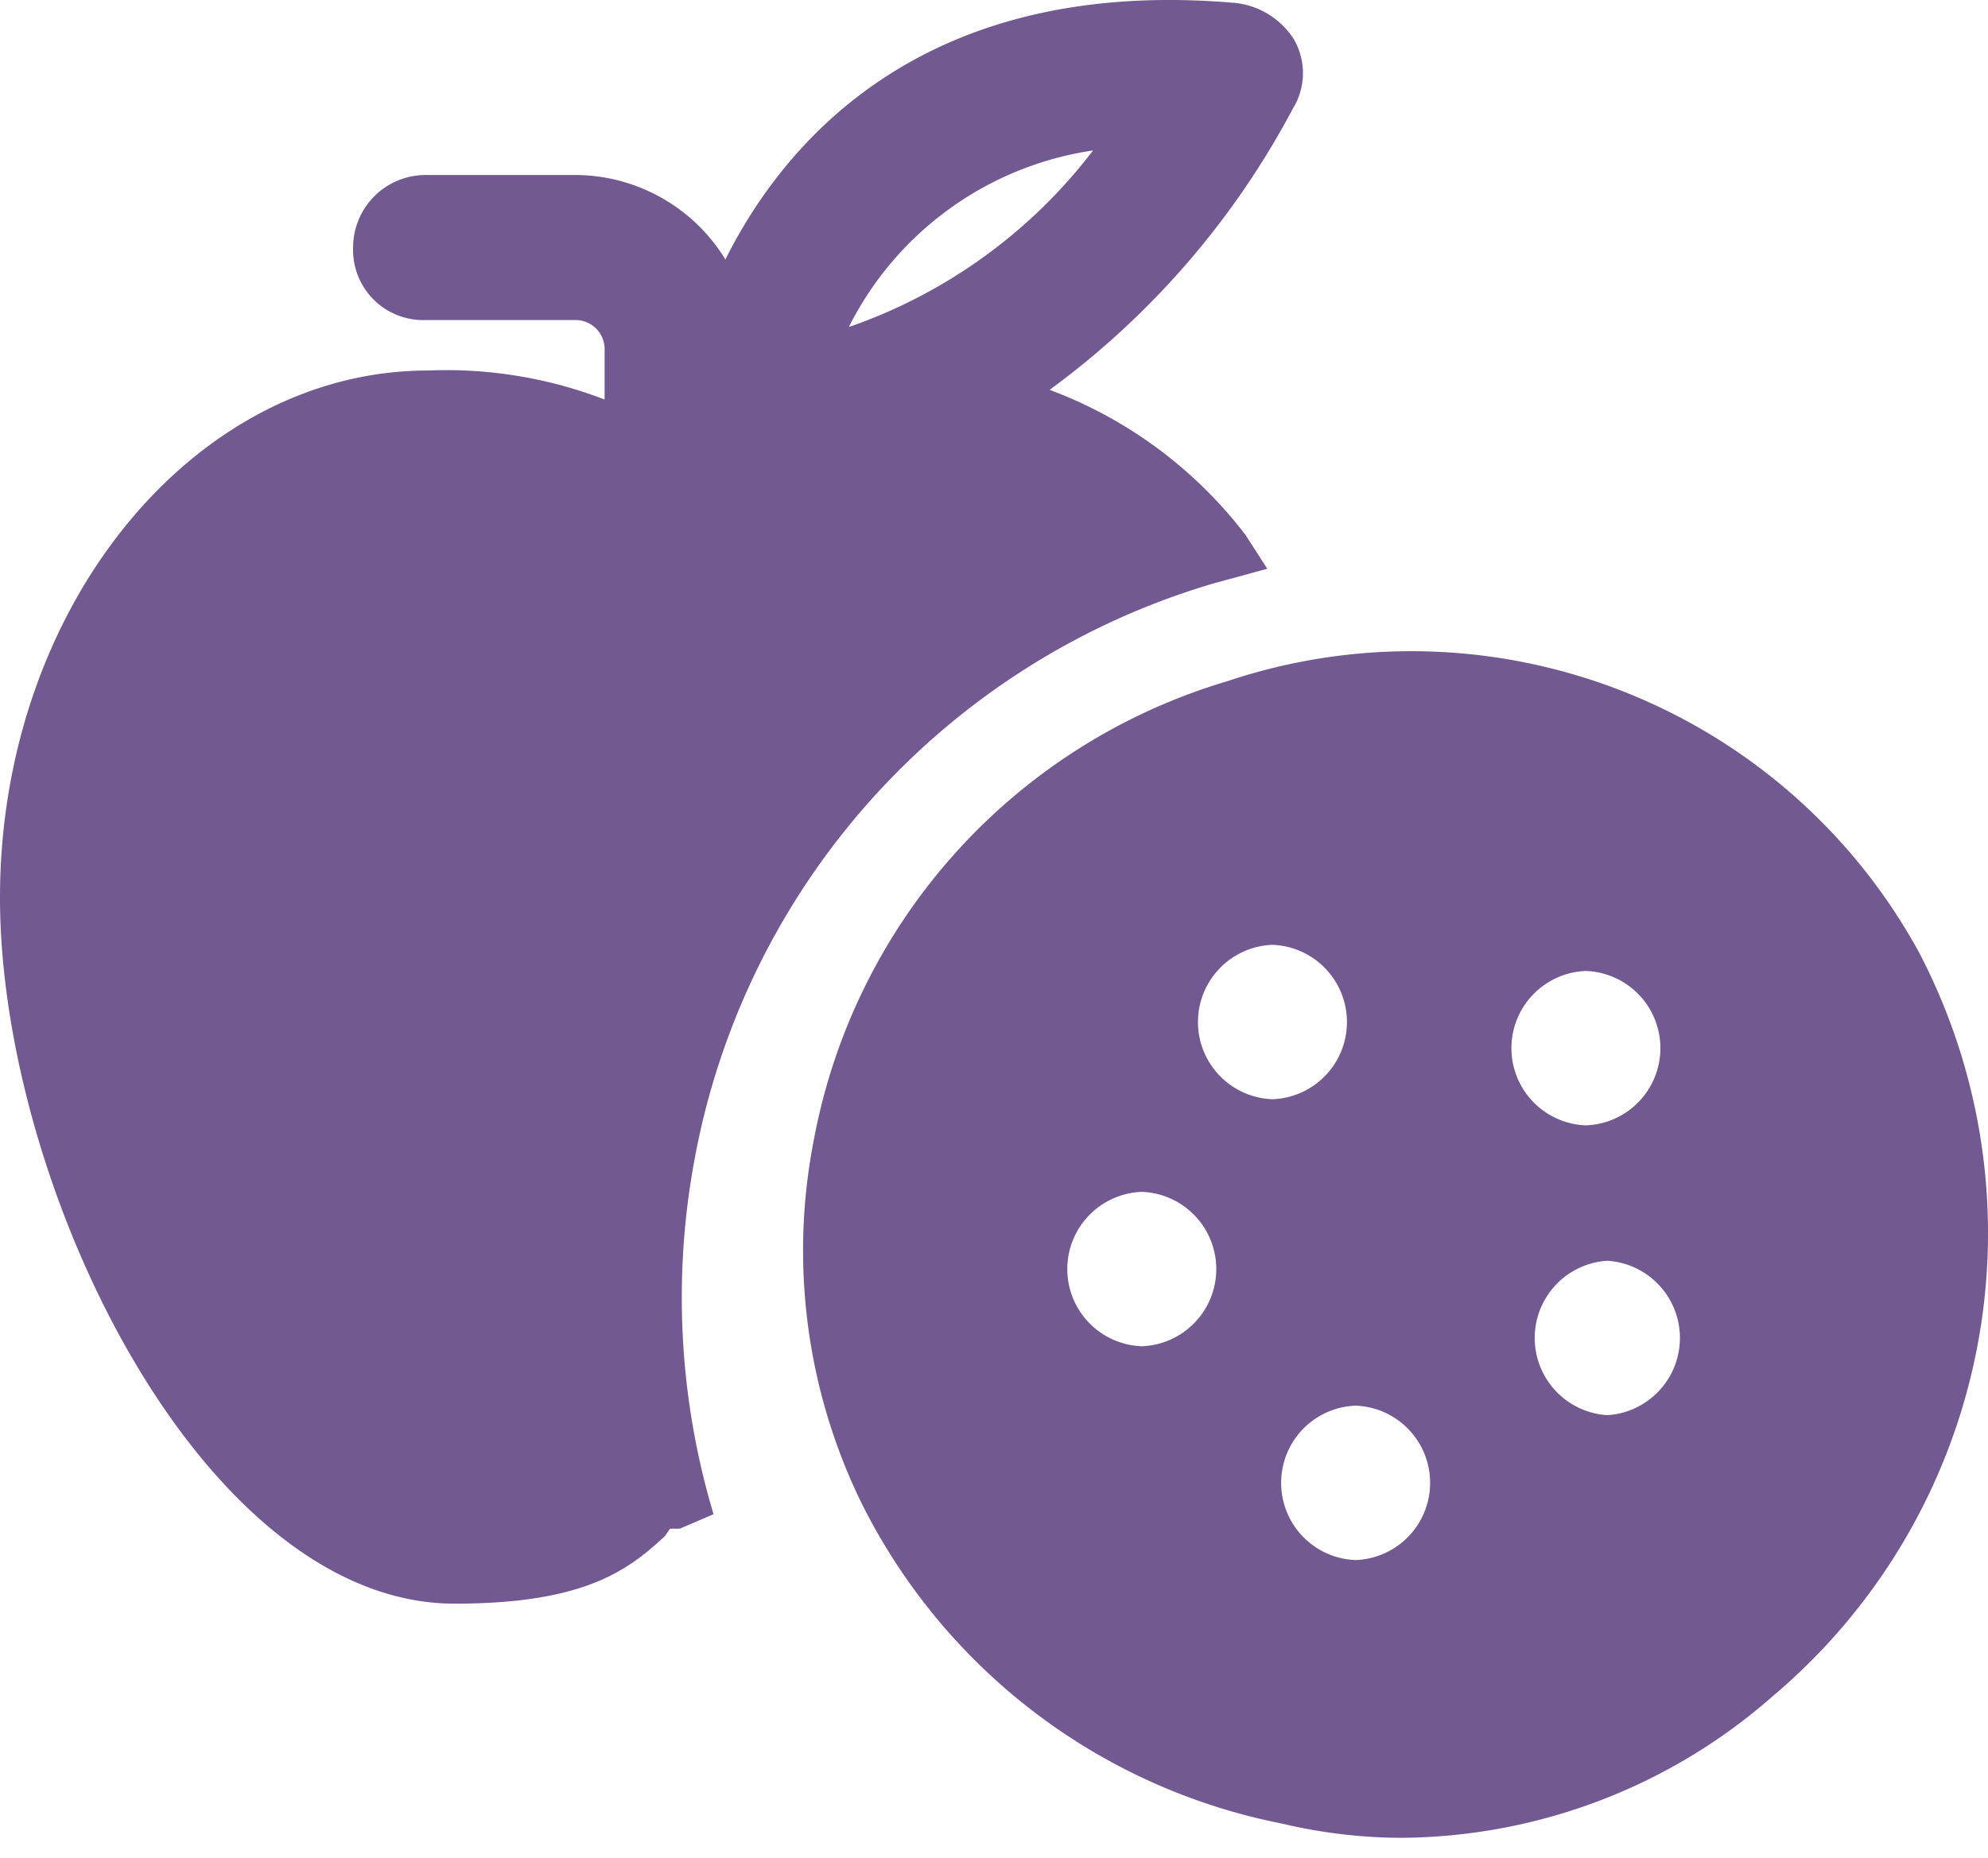<svg xmlns="http://www.w3.org/2000/svg" width="40.013" height="37.407" viewBox="0 0 40.013 37.407"><defs><style>.a{fill:#735991;}</style></defs><path class="a" d="M63.6,43.825a11.645,11.645,0,0,0-13.915-5.451A11.907,11.907,0,0,0,41.362,47.6a11.572,11.572,0,0,0,.956,7.316,12.051,12.051,0,0,0,8.464,6.456,10.521,10.521,0,0,0,2.391.287,11.429,11.429,0,0,0,7.508-2.869A12.194,12.194,0,0,0,63.6,43.825ZM47.961,51.763a1.555,1.555,0,0,1,0-3.108A1.555,1.555,0,0,1,47.961,51.763Zm2.63-8.081a1.555,1.555,0,0,1,0,3.108A1.555,1.555,0,0,1,50.591,43.682Zm1.674,12.385a1.555,1.555,0,0,1,0-3.108A1.555,1.555,0,0,1,52.265,56.067ZM56.9,44.208a1.555,1.555,0,0,1,0,3.108A1.555,1.555,0,0,1,56.9,44.208Zm.43,8.942a1.557,1.557,0,0,1,0-3.108A1.557,1.557,0,0,1,57.334,53.15Z" transform="translate(-24.98 -24.661)"/><path class="a" d="M33.042,11.33a1.363,1.363,0,0,0,0-1.363,1.606,1.606,0,0,0-1.168-.73C25.741,8.7,22.869,11.865,21.6,14.4a3.553,3.553,0,0,0-3.018-1.7H15.567a1.46,1.46,0,0,0-1.46,1.46,1.412,1.412,0,0,0,1.46,1.46h3.018a.584.584,0,0,1,.584.584V17.22a8.859,8.859,0,0,0-3.553-.584C10.894,16.636,7,21.406,7,27.247s4.089,14.214,9.151,14.214c2.629,0,3.5-.681,4.235-1.363l.1-.146h.195l.681-.292a15.187,15.187,0,0,1-.389-7.107A14.9,14.9,0,0,1,31.436,20.919l1.071-.292-.438-.681a8.859,8.859,0,0,0-3.943-2.921,16.7,16.7,0,0,0,4.916-5.7Zm-8.957,4.43A6.571,6.571,0,0,1,29,12.206,10.5,10.5,0,0,1,24.086,15.76Z" transform="translate(-7 -9.177)"/></svg>